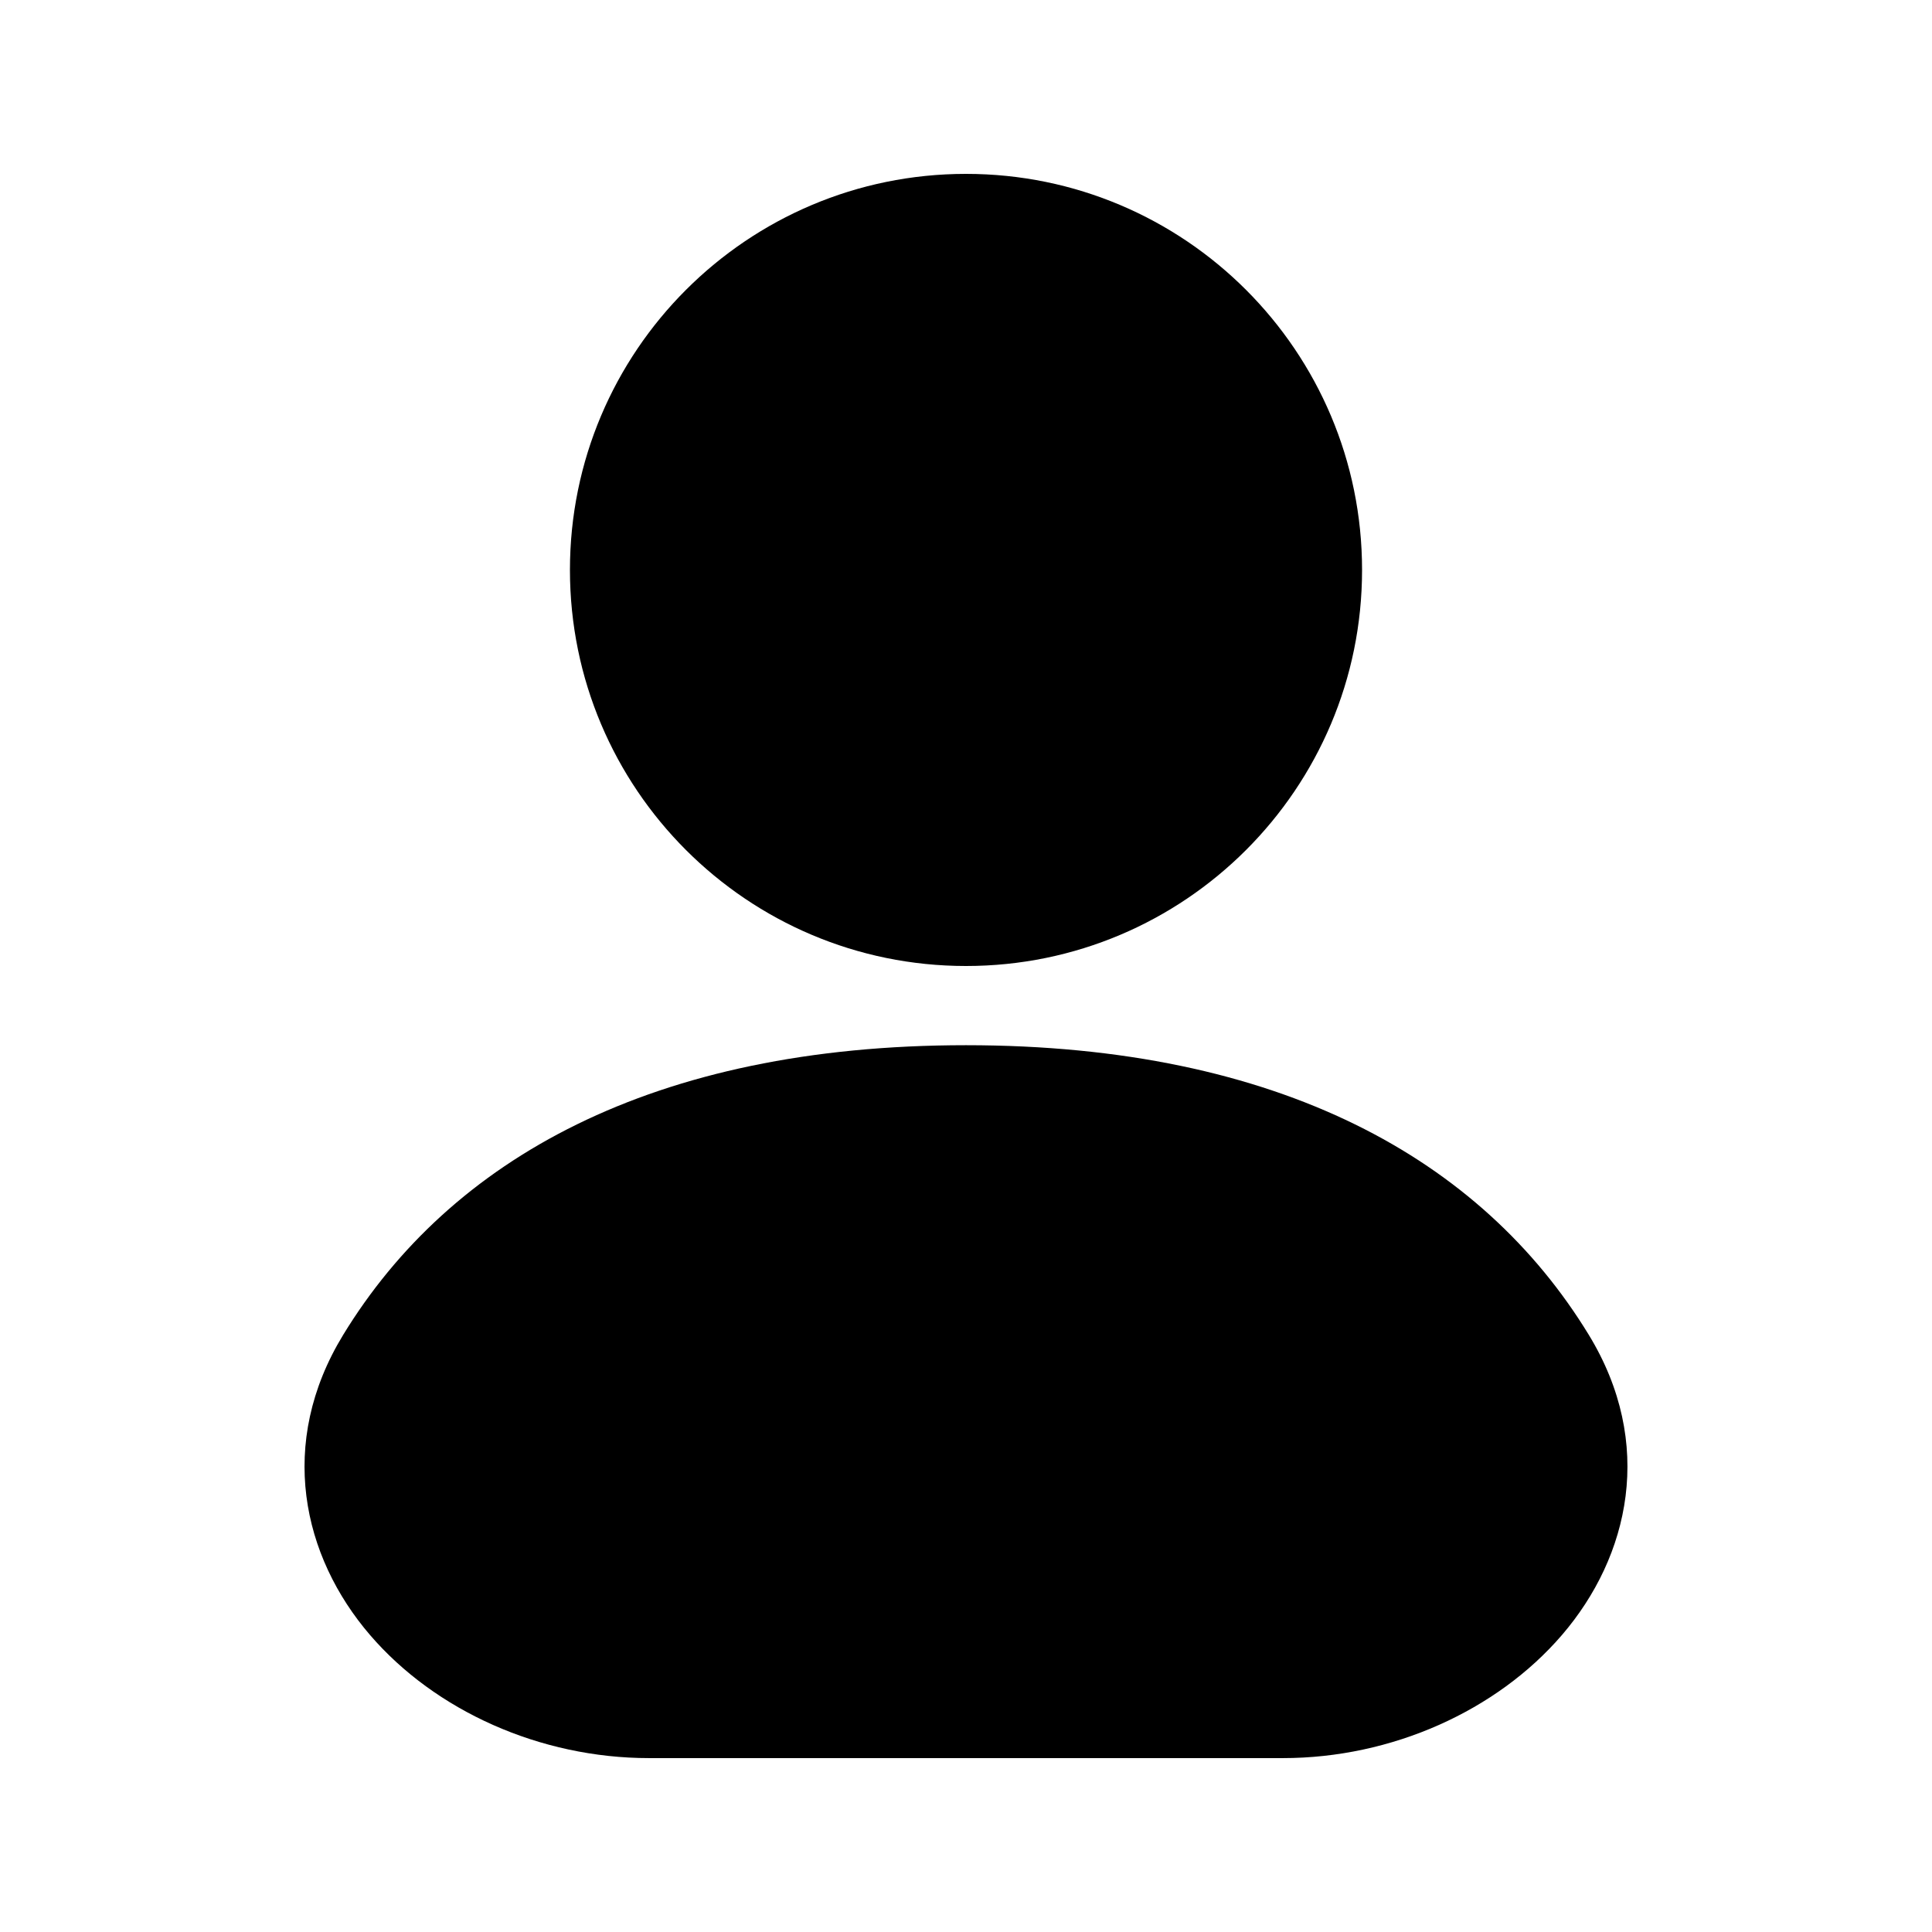<?xml version="1.0" encoding="UTF-8"?>
<!-- Uploaded to: ICON Repo, www.iconrepo.com, Generator: ICON Repo Mixer Tools -->
<svg fill="#000000" width="800px" height="800px" version="1.1" viewBox="144 144 512 512" xmlns="http://www.w3.org/2000/svg">
 <g fill-rule="evenodd">
  <path d="m400 190.08c-57.969 0-104.96 46.992-104.96 104.96s46.992 104.96 104.96 104.96c57.965 0 104.96-46.992 104.96-104.96s-46.992-104.96-104.96-104.96z"/>
  <path d="m400 420.99c-83.195 0-136.71 30.355-165.03 76.723-17.582 28.781-10.852 58.73 7.121 79.613 17.238 20.035 45.02 32.59 73.941 32.59h167.93c28.922 0 56.703-12.555 73.945-32.59 17.969-20.883 24.699-50.832 7.121-79.613-28.324-46.367-81.836-76.723-165.03-76.723z"/>
 </g>
</svg>